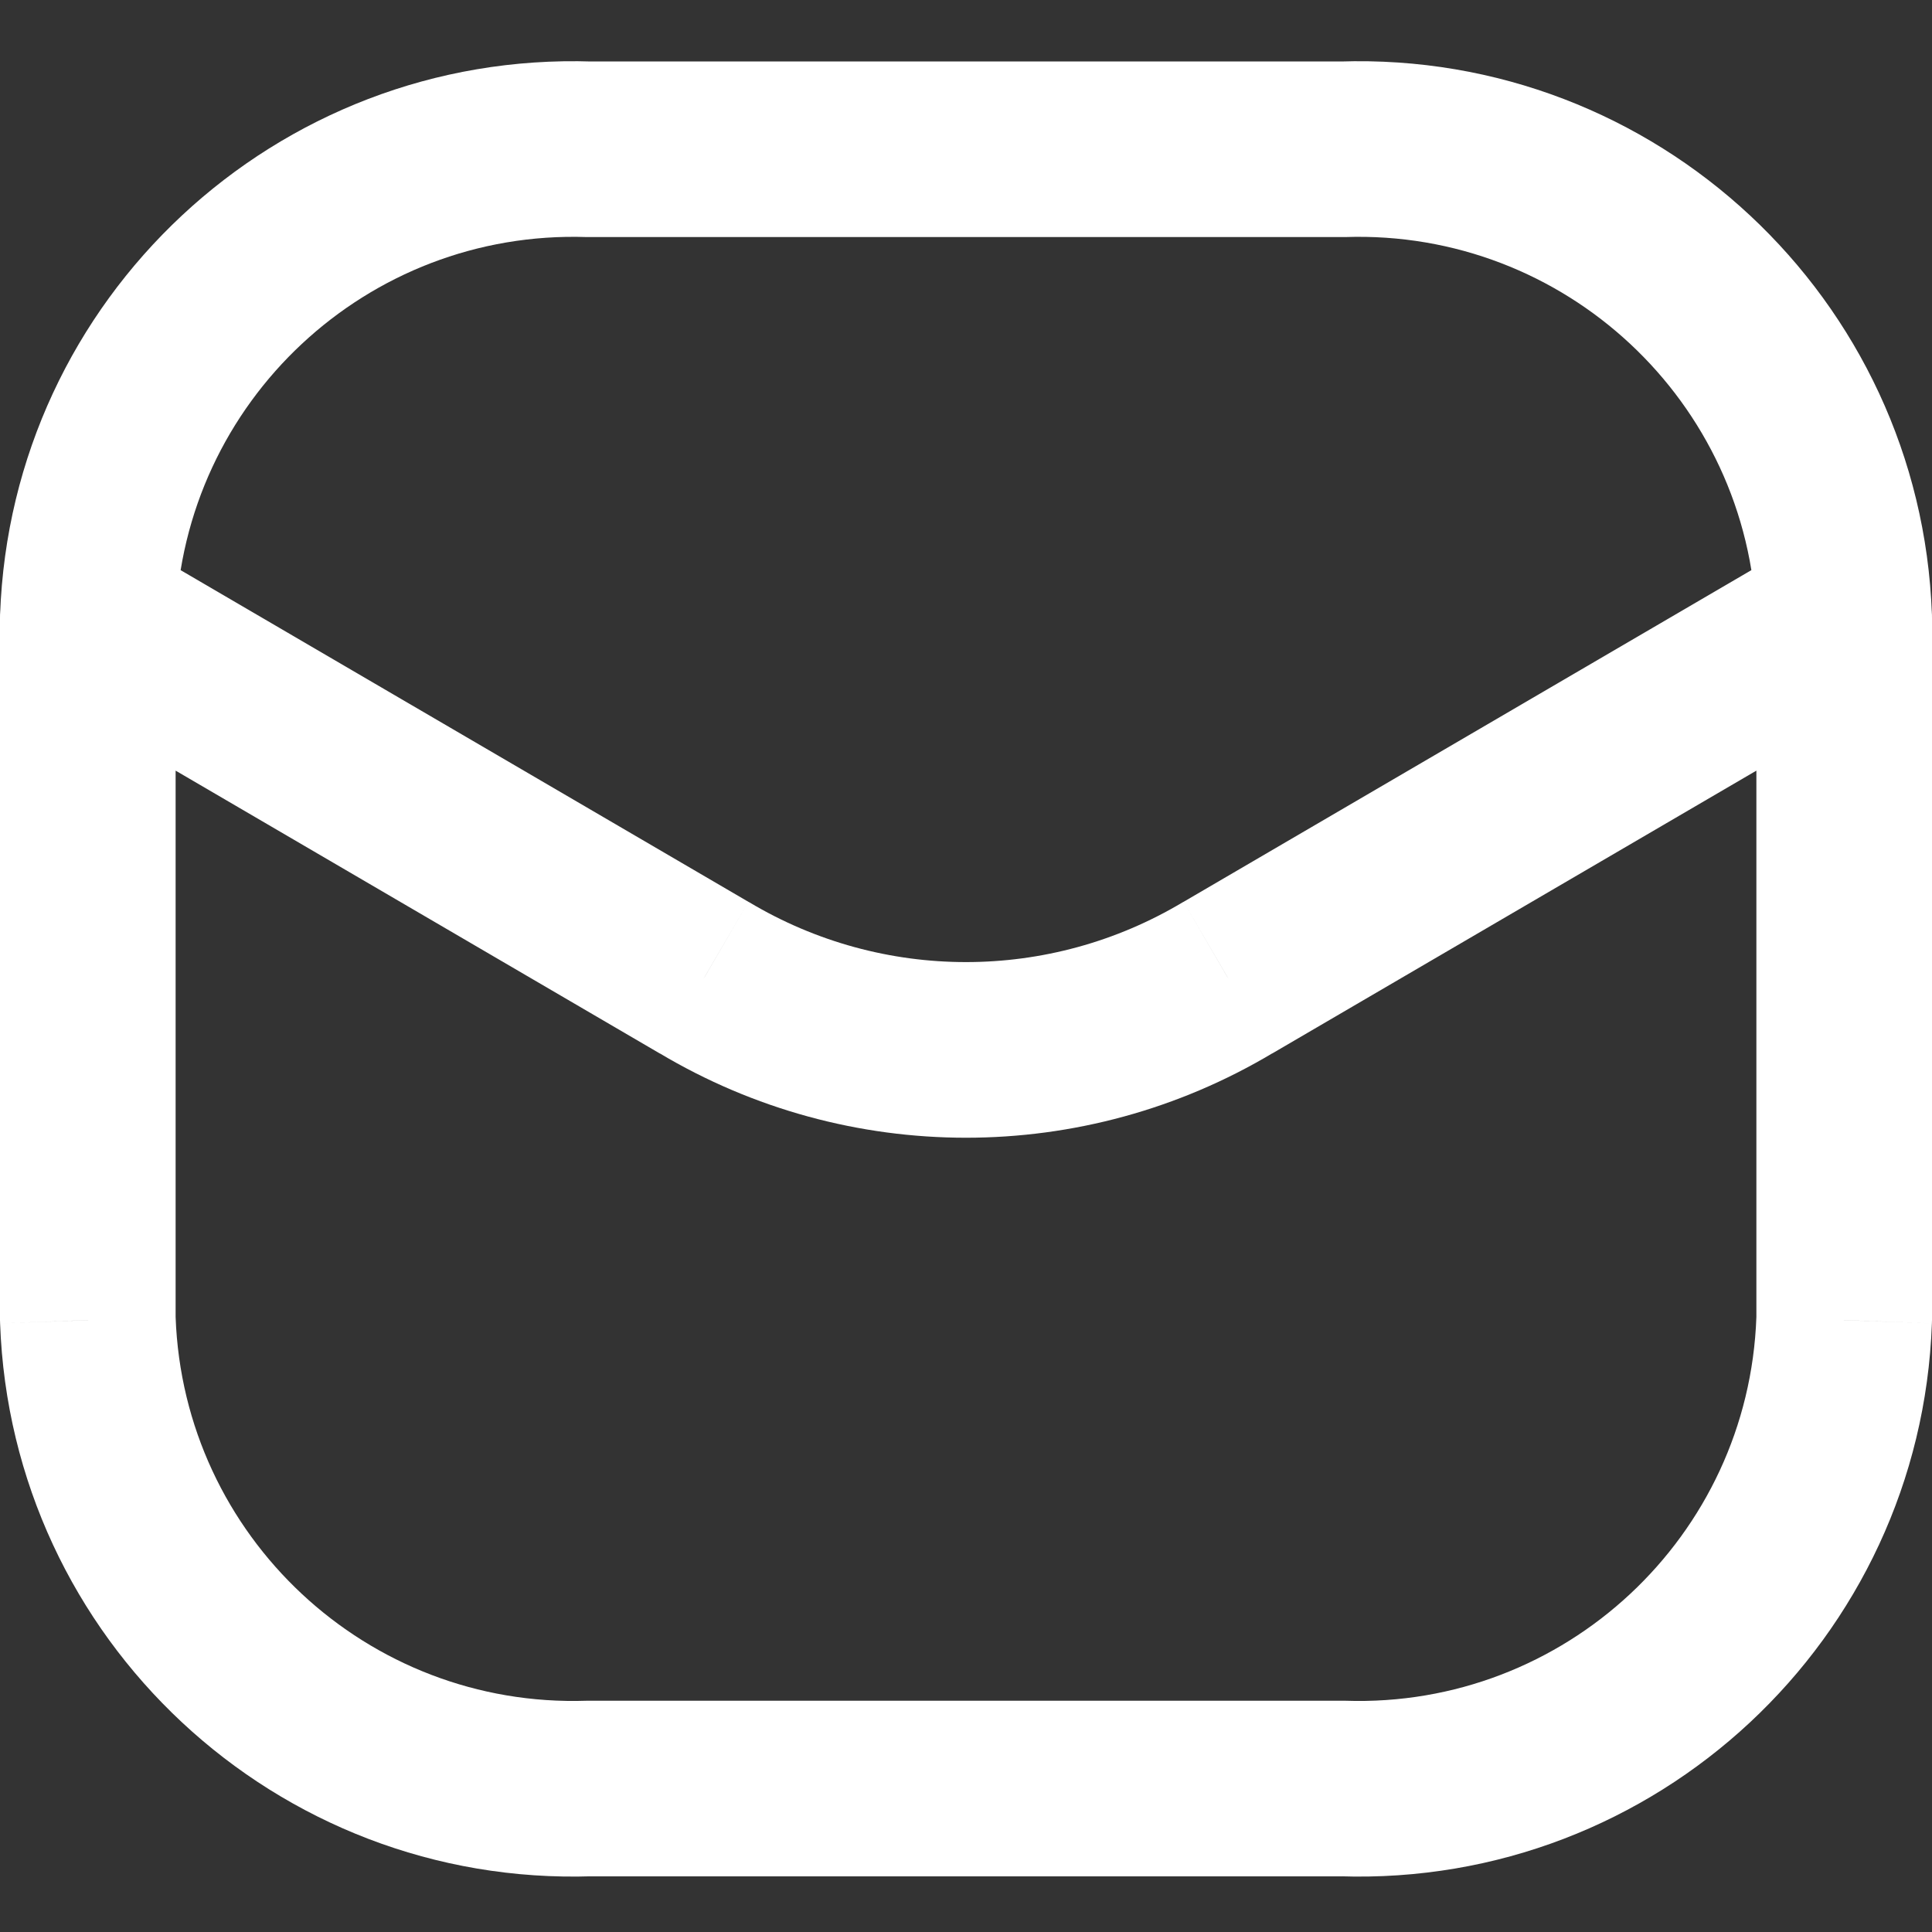 <svg width="20" height="20" viewBox="0 0 20 20" fill="none" xmlns="http://www.w3.org/2000/svg">
<rect x="0" y="0" width="20" height="20" fill="#333333" stroke="none"/>
<path d="M18.182 6.426C18.2 6.928 18.621 7.32 19.123 7.302C19.625 7.284 20.017 6.863 19.999 6.361L18.182 6.426ZM13.896 1.545V2.454C13.906 2.454 13.916 2.454 13.926 2.454L13.896 1.545ZM6.104 1.545L6.074 2.454C6.084 2.454 6.094 2.454 6.104 2.454V1.545ZM0.001 6.361C-0.017 6.863 0.375 7.284 0.877 7.302C1.379 7.32 1.8 6.928 1.818 6.426L0.001 6.361ZM20 6.394C20 5.892 19.593 5.485 19.091 5.485C18.589 5.485 18.182 5.892 18.182 6.394H20ZM19.091 13.666L19.999 13.699C20 13.688 20 13.677 20 13.666H19.091ZM13.896 18.515L13.926 17.606C13.916 17.606 13.906 17.606 13.896 17.606V18.515ZM6.104 18.515V17.606C6.094 17.606 6.084 17.606 6.074 17.606L6.104 18.515ZM0.909 13.666H0C0 13.677 0 13.688 0.001 13.699L0.909 13.666ZM1.818 6.394C1.818 5.892 1.411 5.485 0.909 5.485C0.407 5.485 0 5.892 0 6.394H1.818ZM19.549 7.179C19.983 6.925 20.129 6.369 19.876 5.935C19.622 5.502 19.066 5.355 18.632 5.609L19.549 7.179ZM12.71 10.121L12.252 9.336L12.244 9.34L12.71 10.121ZM7.29 10.121L7.756 9.34L7.748 9.336L7.29 10.121ZM1.368 5.609C0.934 5.355 0.378 5.502 0.124 5.935C-0.129 6.369 0.017 6.925 0.451 7.179L1.368 5.609ZM19.999 6.361C19.883 3.088 17.139 0.527 13.865 0.637L13.926 2.454C16.197 2.378 18.102 4.155 18.182 6.426L19.999 6.361ZM13.896 0.636H6.104V2.454H13.896V0.636ZM6.135 0.637C2.861 0.527 0.117 3.088 0.001 6.361L1.818 6.426C1.899 4.155 3.803 2.378 6.074 2.454L6.135 0.637ZM18.182 6.394V13.666H20V6.394H18.182ZM18.182 13.634C18.102 15.905 16.197 17.682 13.926 17.606L13.865 19.423C17.139 19.533 19.883 16.972 19.999 13.699L18.182 13.634ZM13.896 17.606H6.104V19.424H13.896V17.606ZM6.074 17.606C3.803 17.682 1.899 15.905 1.818 13.634L0.001 13.699C0.117 16.972 2.861 19.533 6.135 19.423L6.074 17.606ZM1.818 13.666V6.394H0V13.666H1.818ZM18.632 5.609L12.252 9.336L13.169 10.906L19.549 7.179L18.632 5.609ZM12.244 9.34C10.862 10.166 9.138 10.166 7.756 9.34L6.824 10.901C8.78 12.07 11.22 12.07 13.176 10.901L12.244 9.34ZM7.748 9.336L1.368 5.609L0.451 7.179L6.831 10.906L7.748 9.336Z" fill="white"/>
</svg>
